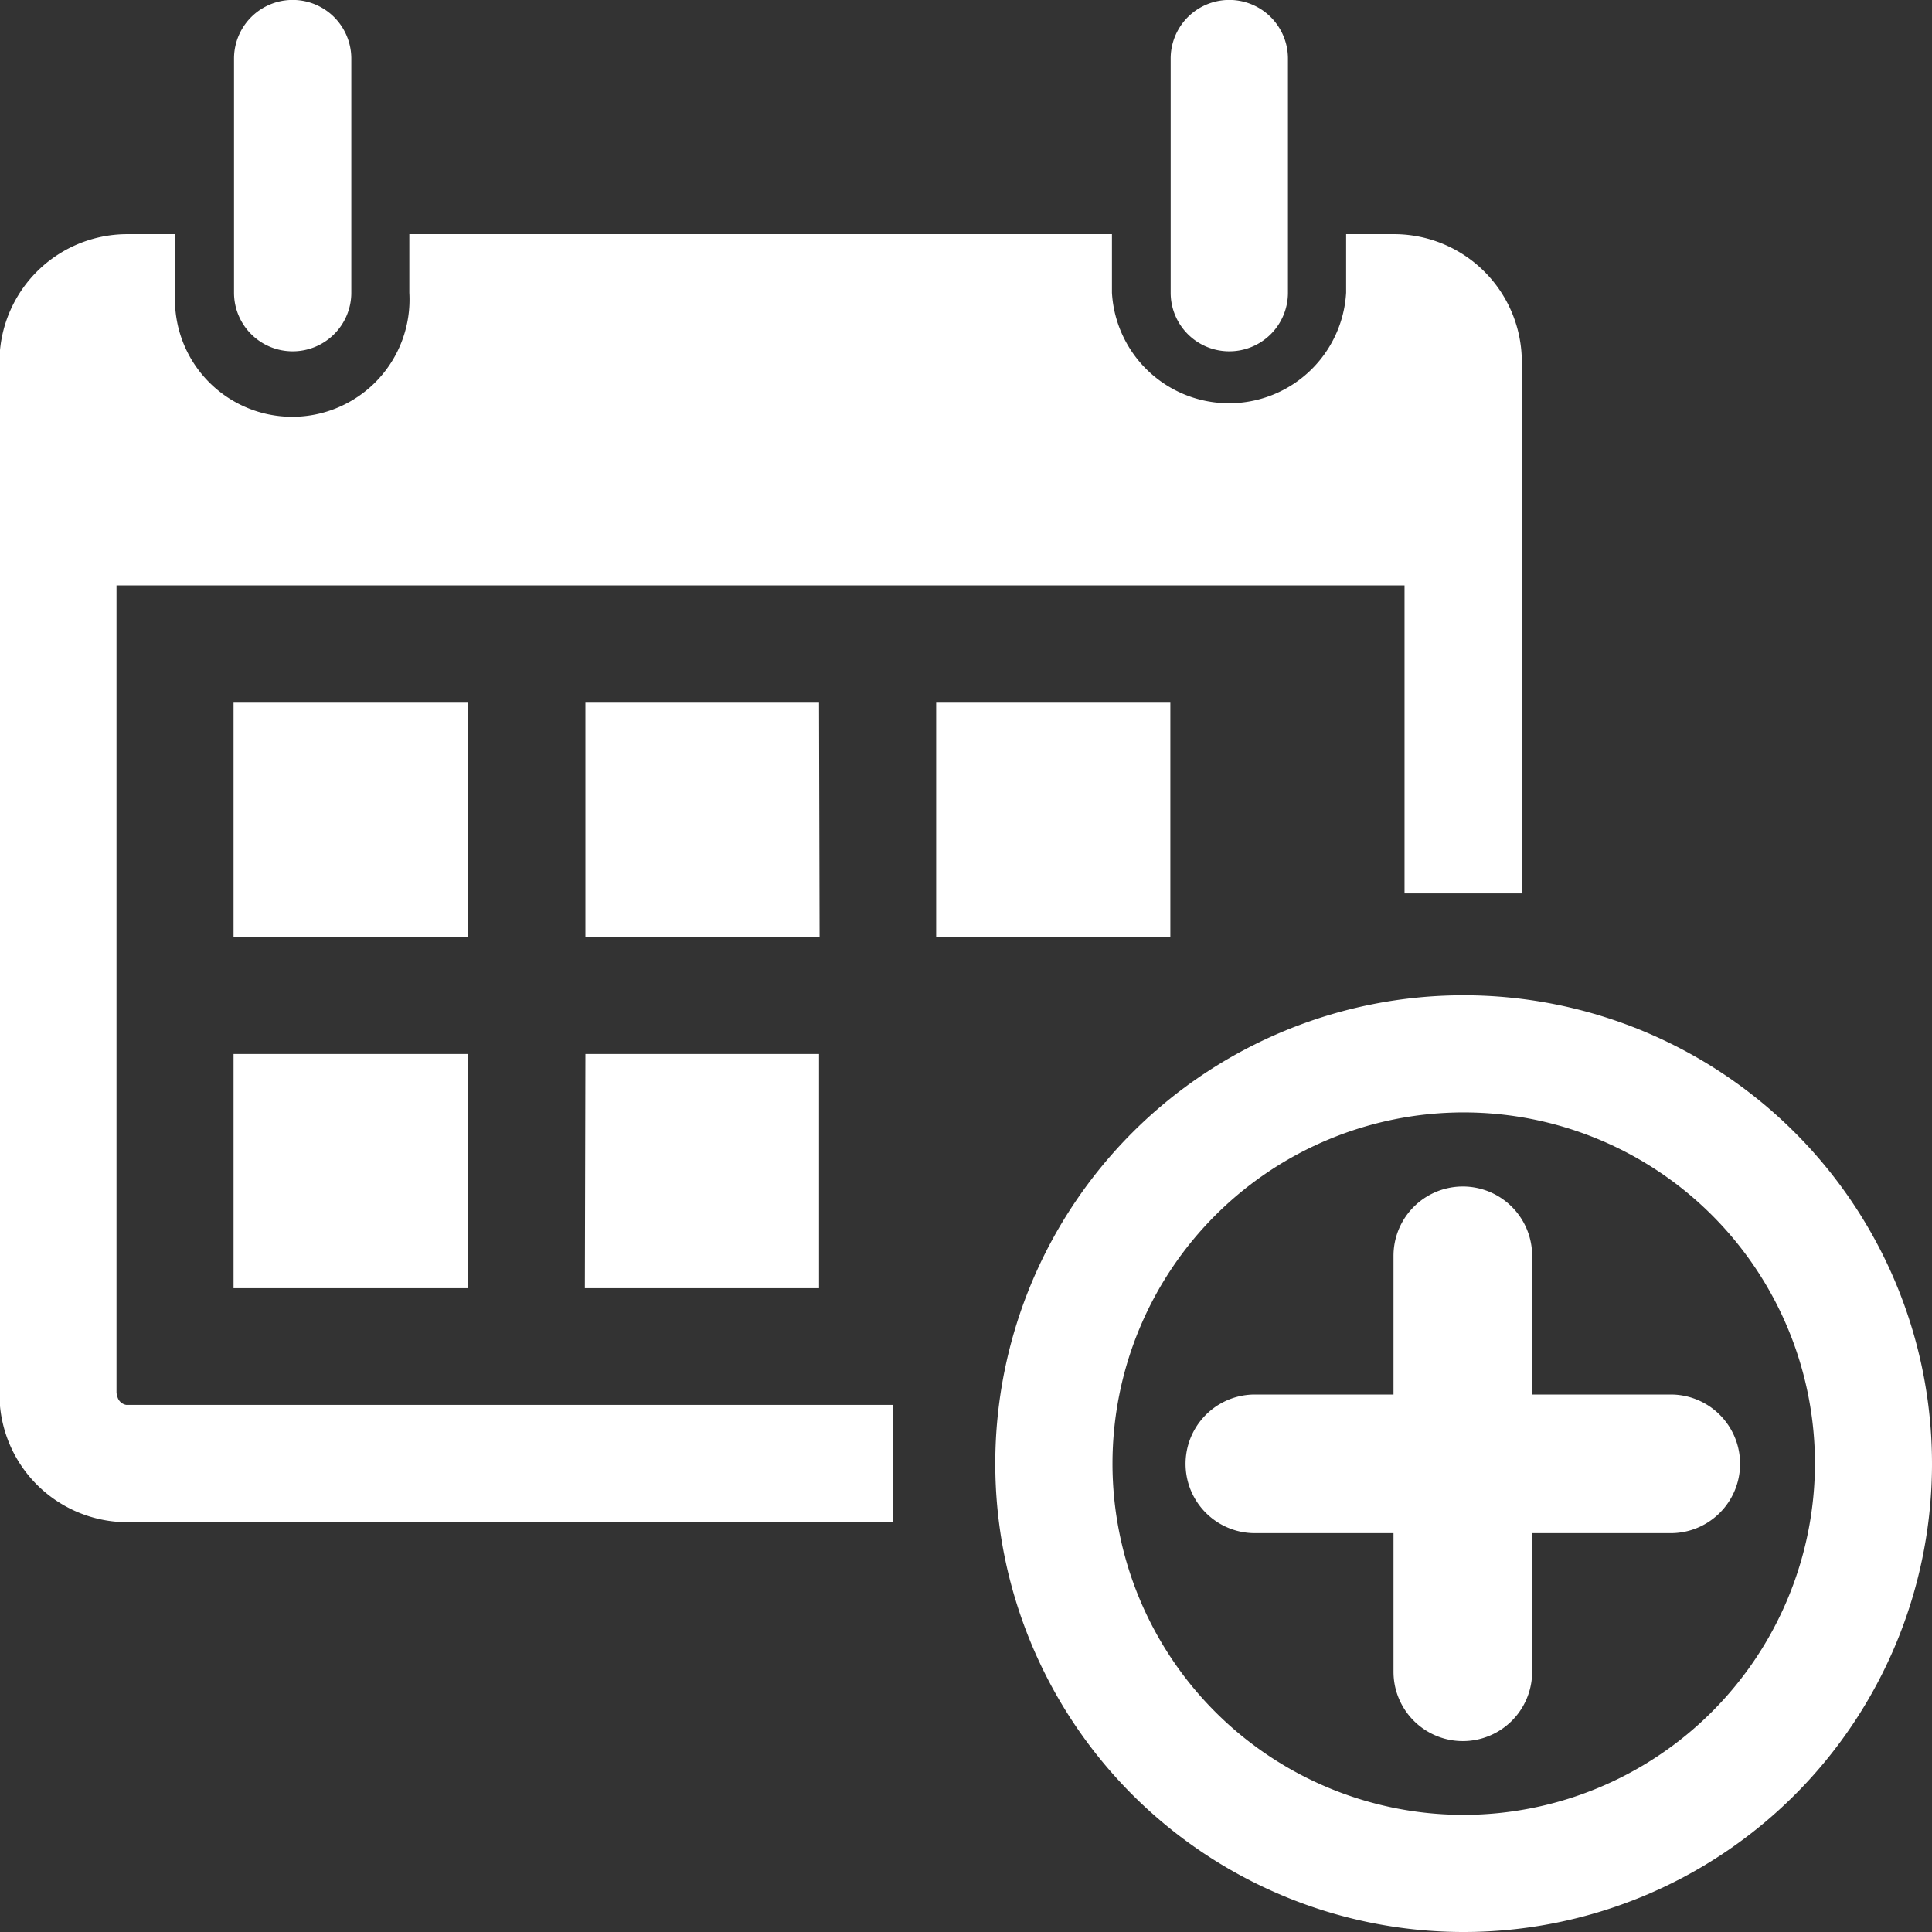 <svg xmlns="http://www.w3.org/2000/svg" width="24.709" height="24.709" viewBox="0 0 24.709 24.709">
  <rect x="0" y="0" width="24.709" height="24.709" fill="#333333" stroke="none"/>
  <path id="Trazado_63" data-name="Trazado 63" d="M1174.957,404.706a.749.749,0,0,0,.749-.749v-2.995a.749.749,0,0,0-1.5,0v2.995A.749.749,0,0,0,1174.957,404.706Zm11.98,0a.749.749,0,0,0,.748-.749v-2.995a.749.749,0,1,0-1.5,0v2.995A.749.749,0,0,0,1186.937,404.706Zm2.995,8.236a5.99,5.99,0,1,0,5.99,5.99A5.991,5.991,0,0,0,1189.932,412.942Zm0,10.482a4.492,4.492,0,1,1,4.493-4.492A4.5,4.5,0,0,1,1189.932,423.424ZM1177.2,409.2h-3v2.995h3Zm-3,7.488h3v-2.995h-3Zm7.488-7.488H1178.7v2.995h2.995Zm-2.995,7.488h2.995v-2.995H1178.7Zm-5.99,1.348V407.7h16.473v3.939h1.5v-6.784a1.634,1.634,0,0,0-1.622-1.647h-.625v.749a1.5,1.5,0,0,1-2.995,0v-.749h-8.986v.749a1.5,1.5,0,1,1-2.995,0v-.749h-.624a1.635,1.635,0,0,0-1.623,1.647v13.179a1.637,1.637,0,0,0,1.623,1.647h9.8v-1.5h-9.8A.142.142,0,0,1,1172.71,418.034Zm13.478-8.836h-2.995v2.995h2.995Zm6.4,8.848h-1.773v-1.774a.886.886,0,0,0-1.773,0v1.774h-1.773a.886.886,0,1,0,0,1.773h1.773v1.773a.886.886,0,1,0,1.773,0v-1.773h1.773a.886.886,0,1,0,0-1.773Z" transform="translate(-1171.213 -400.213)" fill="#fff"/>
</svg>
